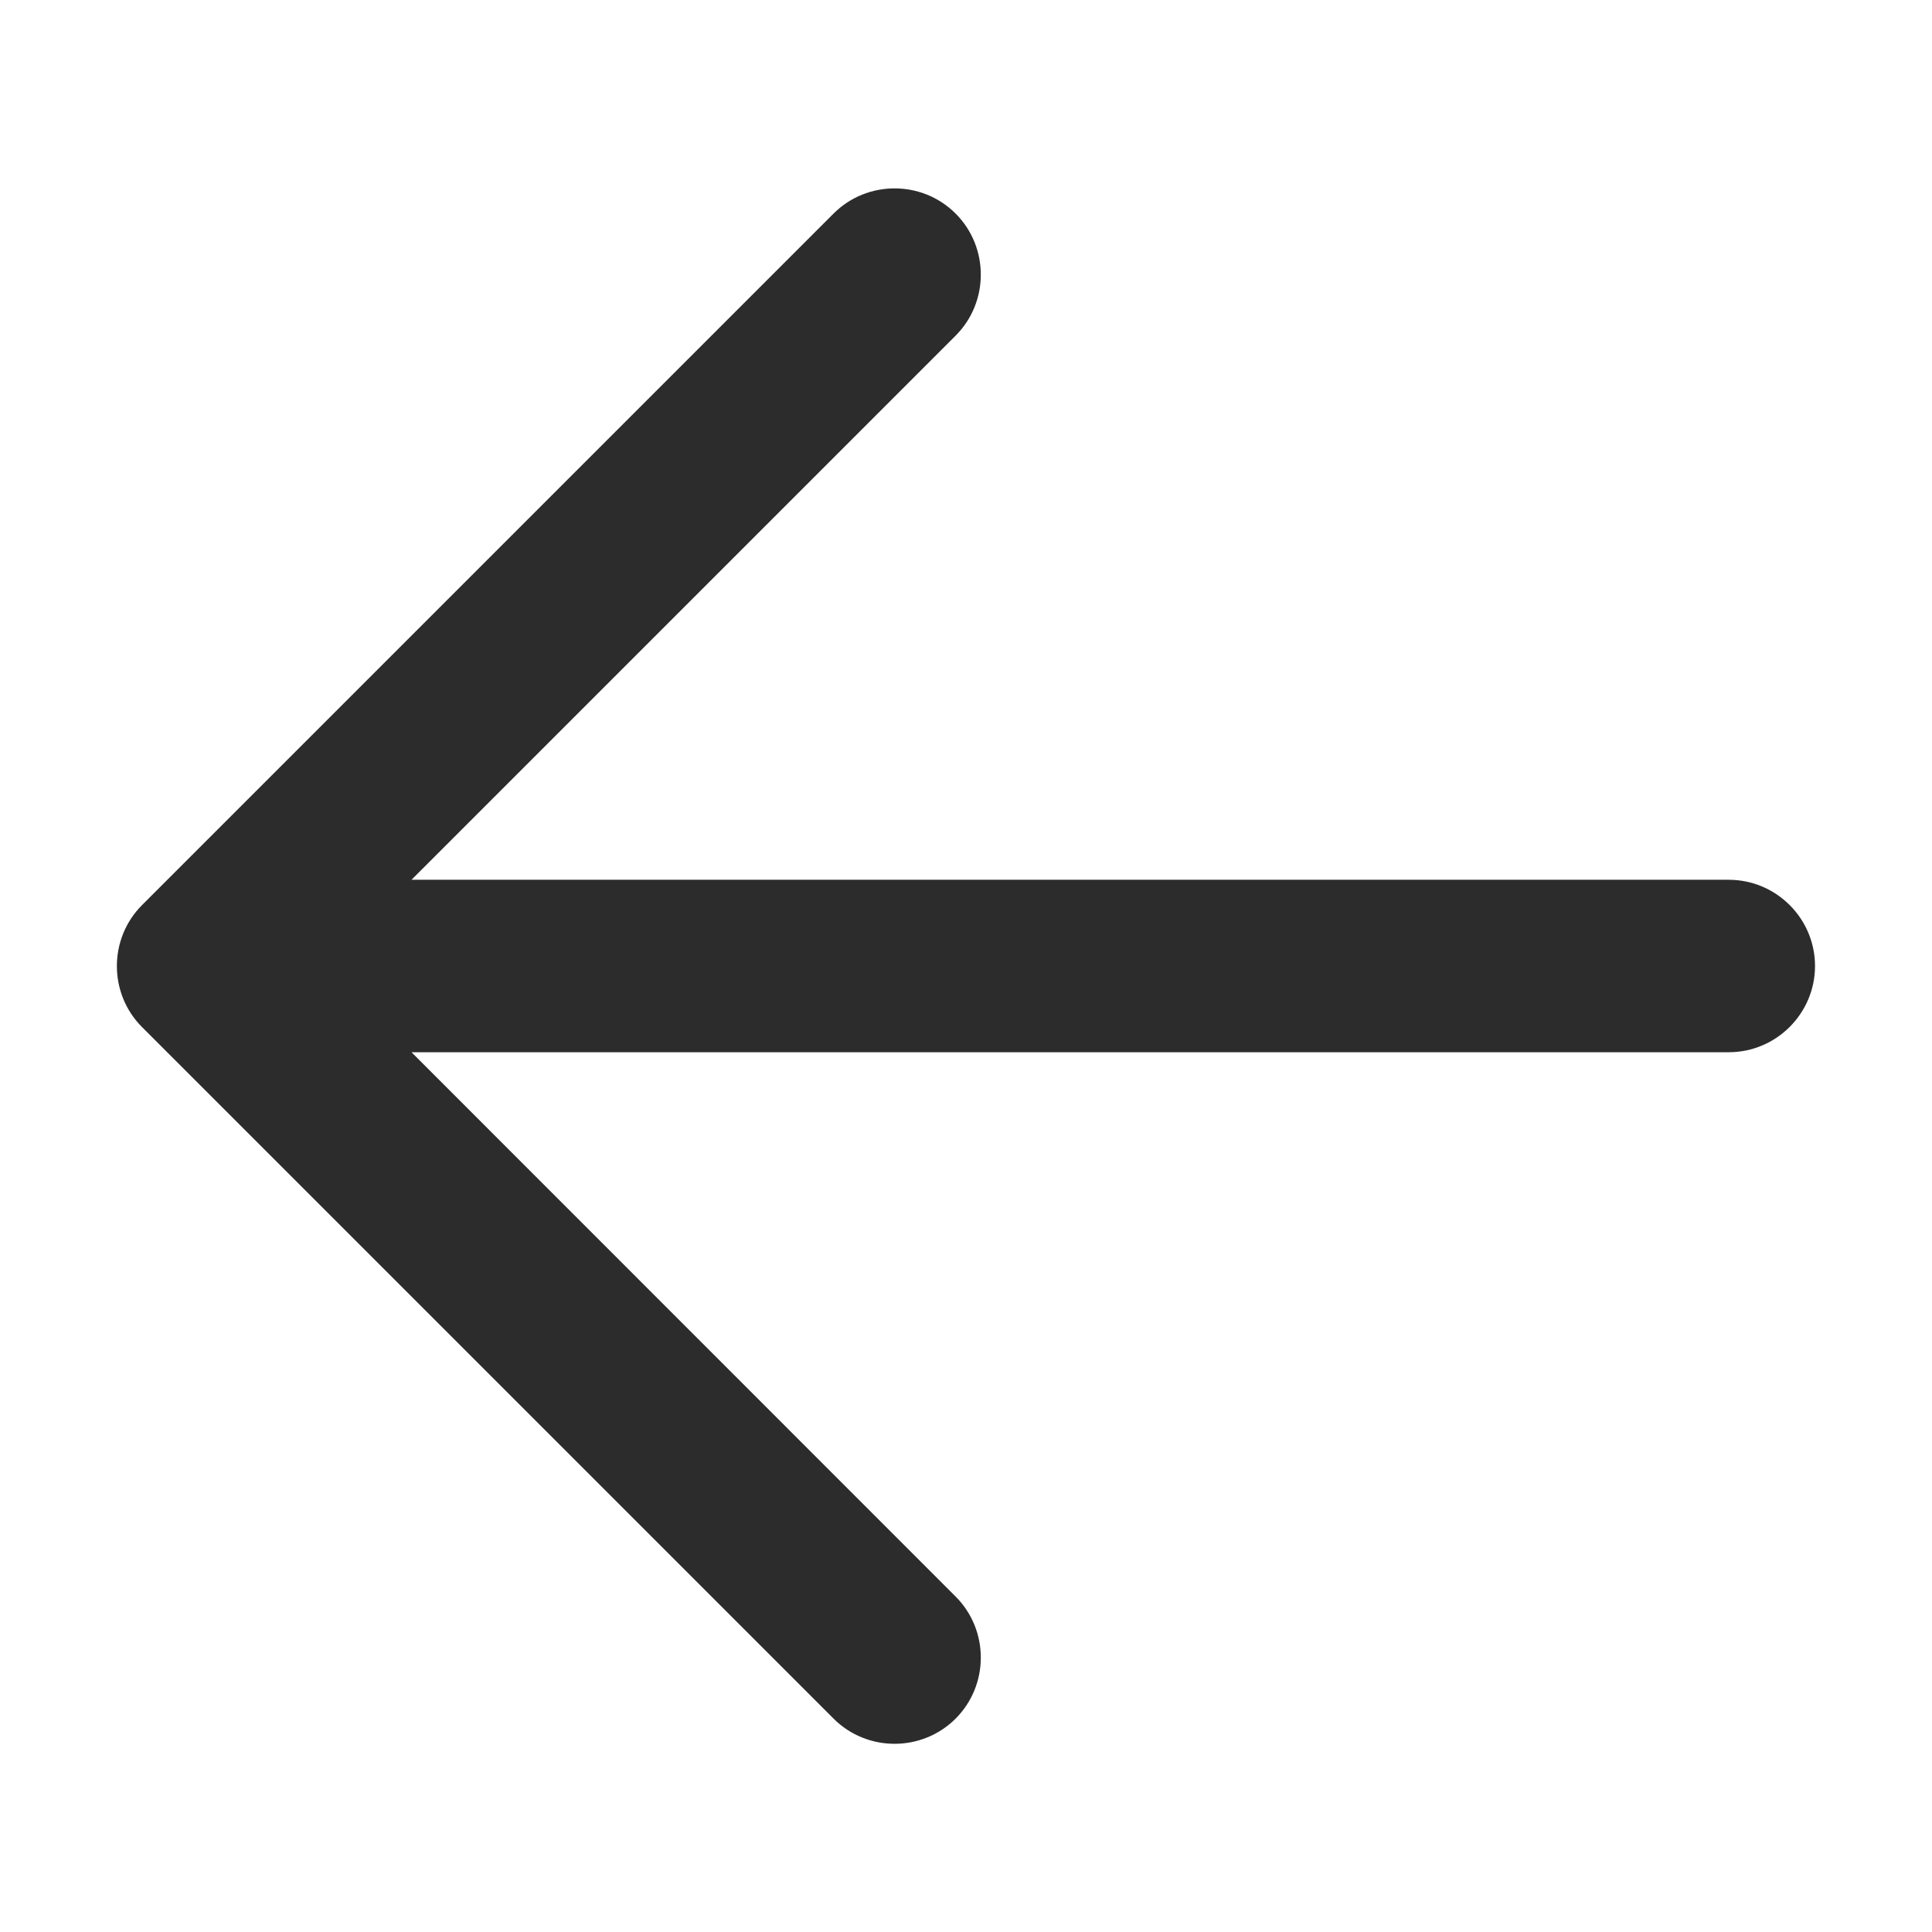<?xml version="1.0" standalone="no"?><!DOCTYPE svg PUBLIC "-//W3C//DTD SVG 1.1//EN" "http://www.w3.org/Graphics/SVG/1.1/DTD/svg11.dtd"><svg t="1638198774644" class="icon" viewBox="0 0 1024 1024" version="1.1" xmlns="http://www.w3.org/2000/svg" p-id="1975" xmlns:xlink="http://www.w3.org/1999/xlink" width="200" height="200"><defs><style type="text/css"></style></defs><path d="M916.3 466.3H218.1l288.4-288.4c17.8-17.8 17.8-46.9 0-64.7-17.8-17.8-46.9-17.8-64.7 0L75.3 479.7c-17.8 17.8-17.8 46.9 0 64.7l366.5 366.5c17.8 17.8 46.9 17.8 64.7 0 17.8-17.8 17.8-46.9 0-64.7L218.1 557.7h698.2c25.2 0 45.7-20.6 45.7-45.7 0-25.2-20.6-45.7-45.7-45.7z" fill="#2c2c2c" p-id="1976"></path></svg>
